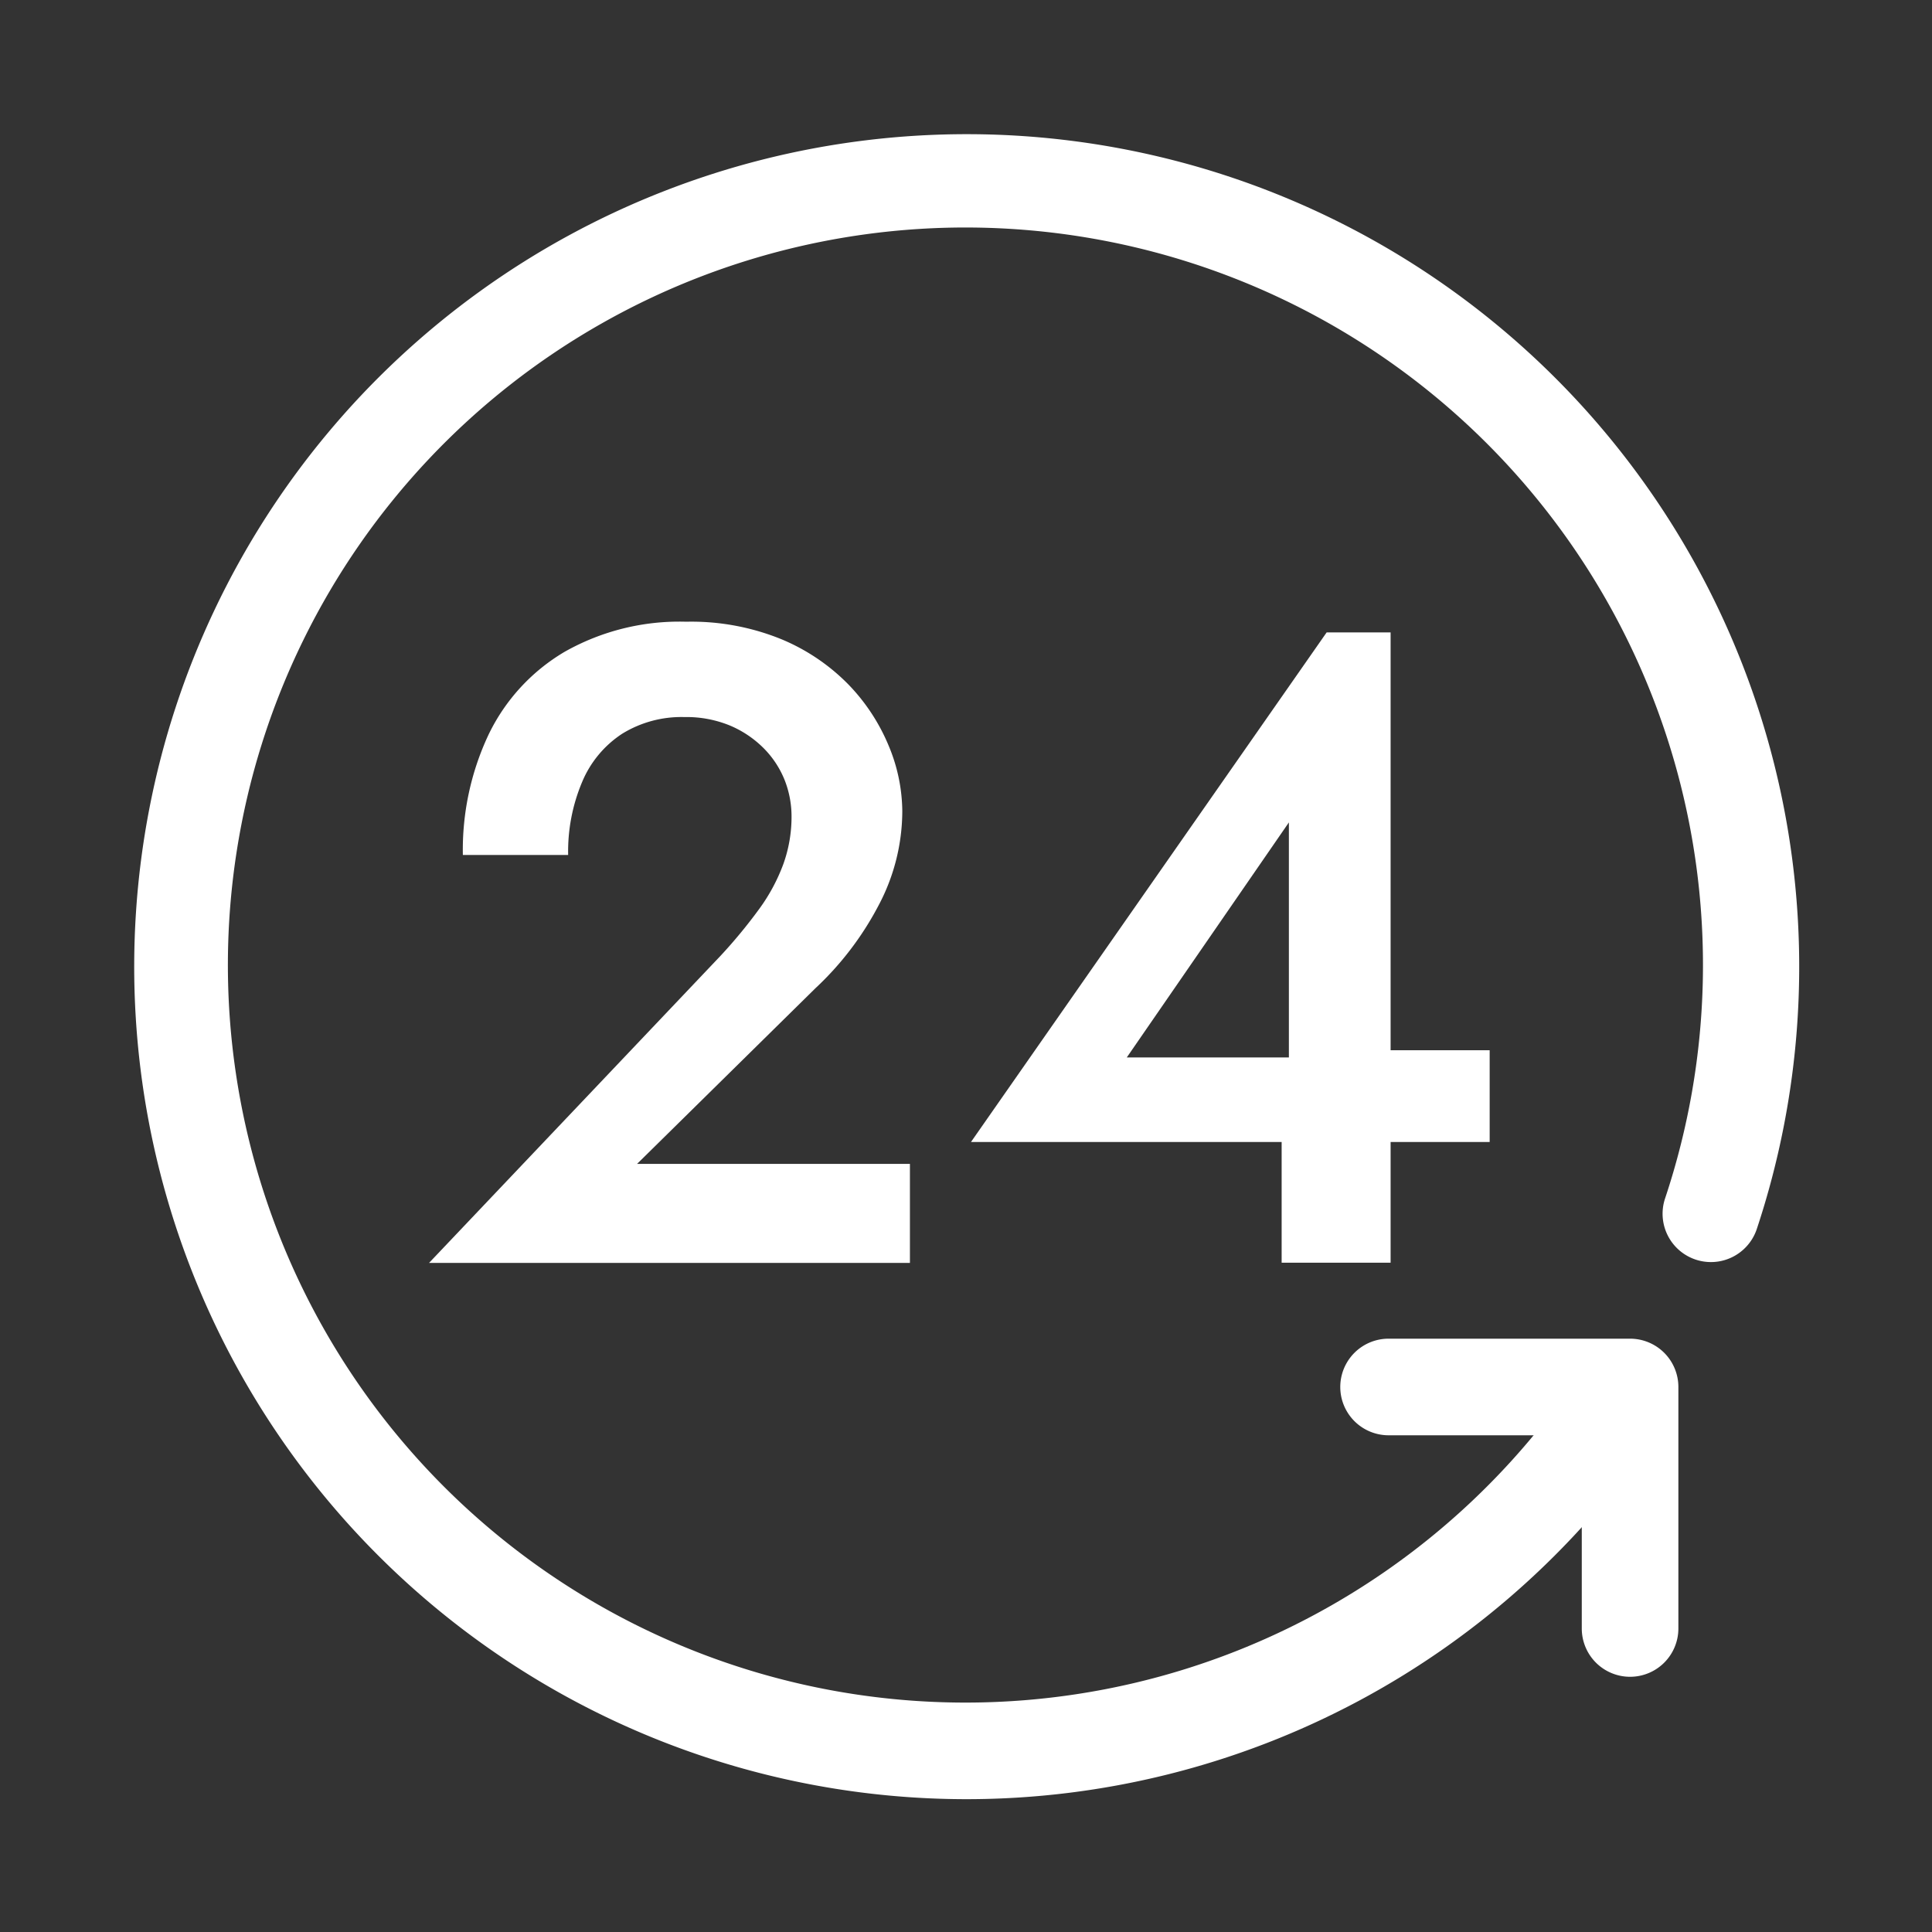 <svg xmlns="http://www.w3.org/2000/svg" xmlns:xlink="http://www.w3.org/1999/xlink" width="40" height="40" viewBox="0 0 40 40">
  <rect x="0" y="0" width="40" height="40" fill="#333333" stroke="none"/>
  <defs>
    <clipPath id="clip-path">
      <rect id="SVGID" width="40" height="40" fill="none"/>
    </clipPath>
  </defs>
  <g id="_24hours" data-name="24hours" transform="translate(-486.13 -236.333)">
    <g id="组_5883" data-name="组 5883" transform="translate(486.13 236.333)" clip-path="url(#clip-path)">
      <g id="组_5882" data-name="组 5882" transform="translate(2.75 2.751)">
        <g id="组_5876" data-name="组 5876">
          <g id="组_5875" data-name="组 5875">
            <path id="路径_10539" data-name="路径 10539" d="M505.58,273.033a17.236,17.236,0,1,1,16.373-11.806,1,1,0,1,1-1.9-.63,15.27,15.27,0,1,0-1.789,3.651,1,1,0,1,1,1.662,1.111A17.235,17.235,0,0,1,505.58,273.033Z" transform="translate(-488.33 -238.534)" fill="#fff"/>
          </g>
        </g>
        <g id="组_5878" data-name="组 5878" transform="translate(24.999 24.965)">
          <g id="组_5877" data-name="组 5877">
            <path id="路径_10540" data-name="路径 10540" d="M514.329,265.506a1,1,0,0,1-1-1v-4h-4a1,1,0,1,1,0-2h5a1,1,0,0,1,1,1v5A1,1,0,0,1,514.329,265.506Z" transform="translate(-508.329 -258.506)" fill="#fff"/>
          </g>
        </g>
        <g id="组_5881" data-name="组 5881" transform="translate(6.129 10.118)">
          <g id="组_5879" data-name="组 5879">
            <path id="路径_10541" data-name="路径 10541" d="M499.274,253.546a10.593,10.593,0,0,0,.8-.97,3.8,3.8,0,0,0,.5-.932,2.9,2.9,0,0,0,.168-.987,2.056,2.056,0,0,0-.139-.738,1.975,1.975,0,0,0-.43-.661,2.18,2.18,0,0,0-.7-.475,2.367,2.367,0,0,0-.95-.178,2.339,2.339,0,0,0-1.287.345,2.207,2.207,0,0,0-.83,1,3.7,3.7,0,0,0-.289,1.51h-2.18a5.6,5.6,0,0,1,.531-2.489,4.007,4.007,0,0,1,1.574-1.716,4.822,4.822,0,0,1,2.518-.624,4.94,4.94,0,0,1,1.976.364,4.2,4.2,0,0,1,1.389.941,4.055,4.055,0,0,1,.83,1.267,3.571,3.571,0,0,1,.28,1.342,4.177,4.177,0,0,1-.5,1.976,6.4,6.4,0,0,1-1.3,1.7l-3.691,3.635h5.649v2.05h-9.956Z" transform="translate(-493.233 -246.628)" fill="#fff"/>
          </g>
          <g id="组_5880" data-name="组 5880" transform="translate(11.224 0.224)">
            <path id="路径_10542" data-name="路径 10542" d="M509.576,246.807H510.9v13.05h-2.256v-3.281l.15-.205v-5.63l-3.356,4.866h4.531l.316-.149h2.666v1.9H502.212Z" transform="translate(-502.212 -246.807)" fill="#fff"/>
          </g>
        </g>
      </g>
    </g>
  </g>
</svg>
